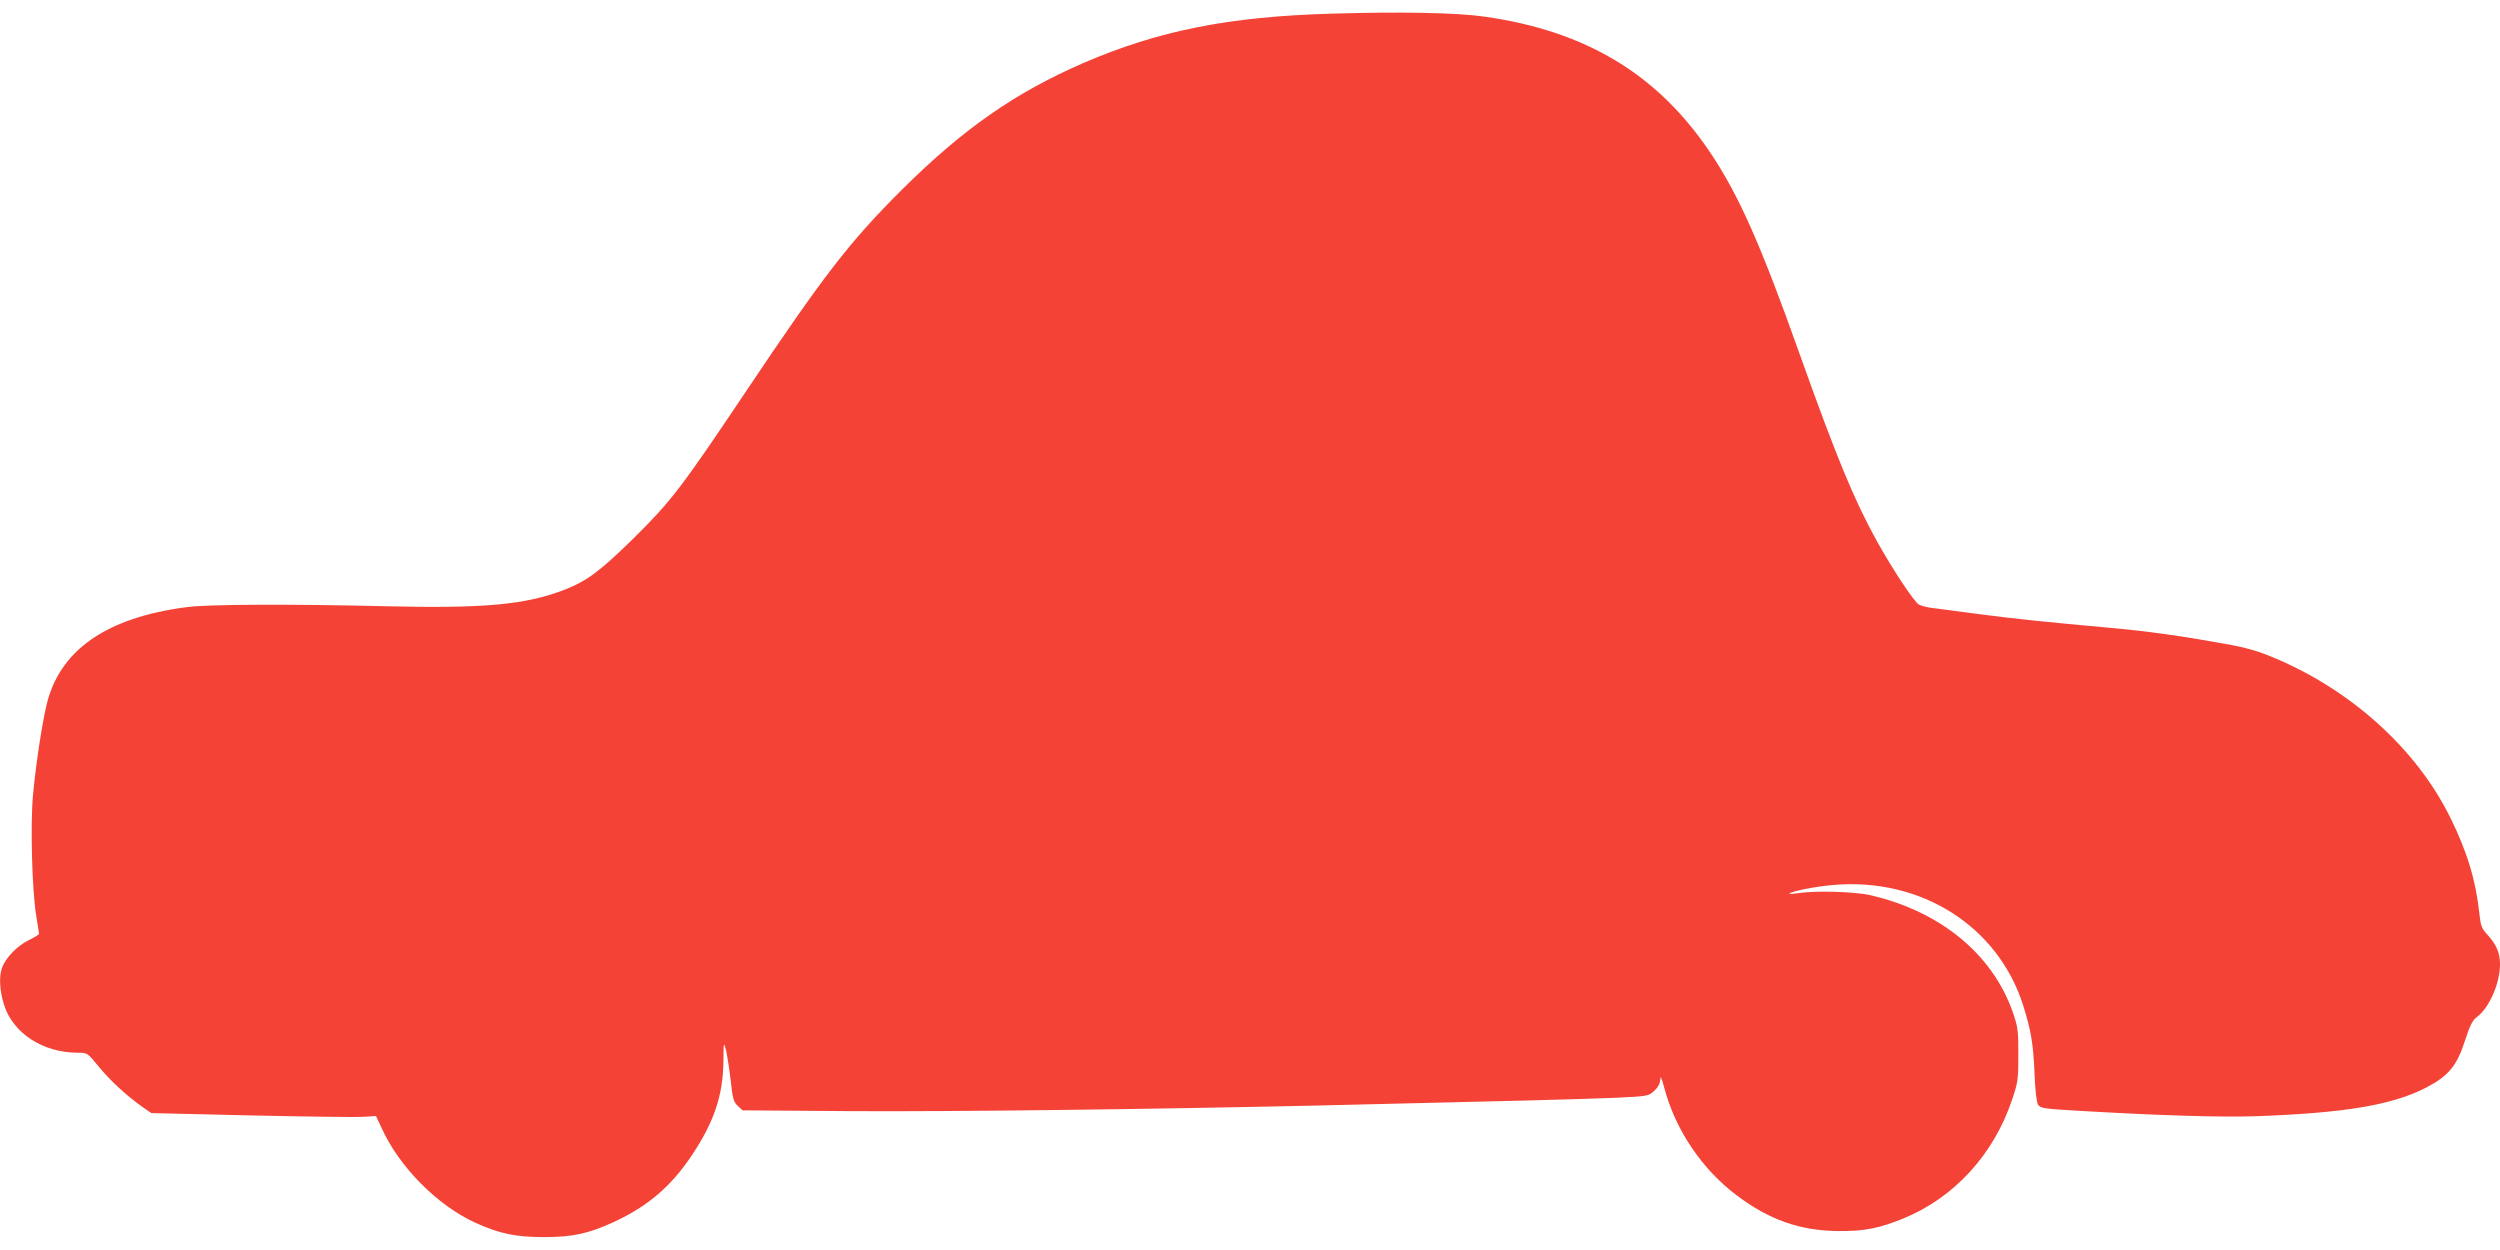<?xml version="1.0" standalone="no"?>
<!DOCTYPE svg PUBLIC "-//W3C//DTD SVG 20010904//EN"
 "http://www.w3.org/TR/2001/REC-SVG-20010904/DTD/svg10.dtd">
<svg version="1.0" xmlns="http://www.w3.org/2000/svg"
 width="1280pt" height="640pt" viewBox="0 0 1280 640"
 preserveAspectRatio="xMidYMid meet">
<g transform="translate(0,640) scale(0.1,-0.1)"
fill="#f44336" stroke="none">
<path d="M6815 6330 c-523 -15 -885 -87 -1269 -253 -350 -152 -616 -338 -927
-647 -271 -270 -401 -439 -805 -1042 -325 -485 -378 -554 -567 -741 -175 -172
-242 -222 -358 -267 -197 -76 -410 -96 -909 -84 -506 12 -905 10 -1020 -4
-417 -53 -659 -223 -723 -507 -24 -103 -55 -312 -68 -455 -14 -151 -5 -486 16
-615 8 -49 14 -93 15 -96 0 -4 -25 -19 -55 -34 -56 -27 -115 -88 -134 -138
-17 -44 -13 -118 9 -190 46 -147 199 -247 379 -247 48 0 49 -1 104 -68 57 -71
148 -155 227 -210 l45 -31 511 -12 c280 -6 539 -10 575 -7 l64 4 29 -62 c90
-199 287 -397 481 -485 124 -56 207 -73 350 -73 146 0 230 18 359 78 173 80
293 182 401 345 112 169 157 304 159 478 1 99 1 101 13 57 6 -26 17 -95 24
-155 10 -93 15 -111 36 -131 l25 -23 551 -4 c530 -3 1511 9 2407 29 951 22
1334 32 1503 39 177 8 178 9 208 37 19 18 29 38 30 58 0 21 6 8 19 -40 57
-217 192 -419 373 -555 166 -125 325 -181 522 -182 131 -1 206 14 329 64 261
106 464 328 558 609 30 88 32 105 32 230 0 126 -2 141 -30 222 -105 294 -369
511 -725 594 -79 19 -285 25 -373 11 -27 -4 -47 -5 -45 -2 13 12 138 37 226
44 450 39 844 -212 972 -618 40 -128 51 -191 58 -351 3 -82 10 -143 18 -156
12 -19 29 -21 221 -32 410 -24 722 -33 894 -27 454 16 699 57 873 147 113 59
156 111 197 238 26 80 39 106 62 123 63 47 118 172 118 270 0 58 -18 100 -64
151 -29 31 -35 46 -41 103 -18 173 -62 320 -150 498 -173 350 -506 652 -904
818 -78 33 -143 52 -246 70 -220 40 -396 65 -585 82 -334 30 -496 47 -680 71
-102 14 -207 27 -235 31 -27 3 -59 11 -71 18 -26 17 -132 177 -213 322 -118
213 -208 431 -396 958 -198 558 -312 815 -456 1030 -270 404 -637 626 -1159
700 -141 20 -422 26 -785 15z"/>
</g>
</svg>
